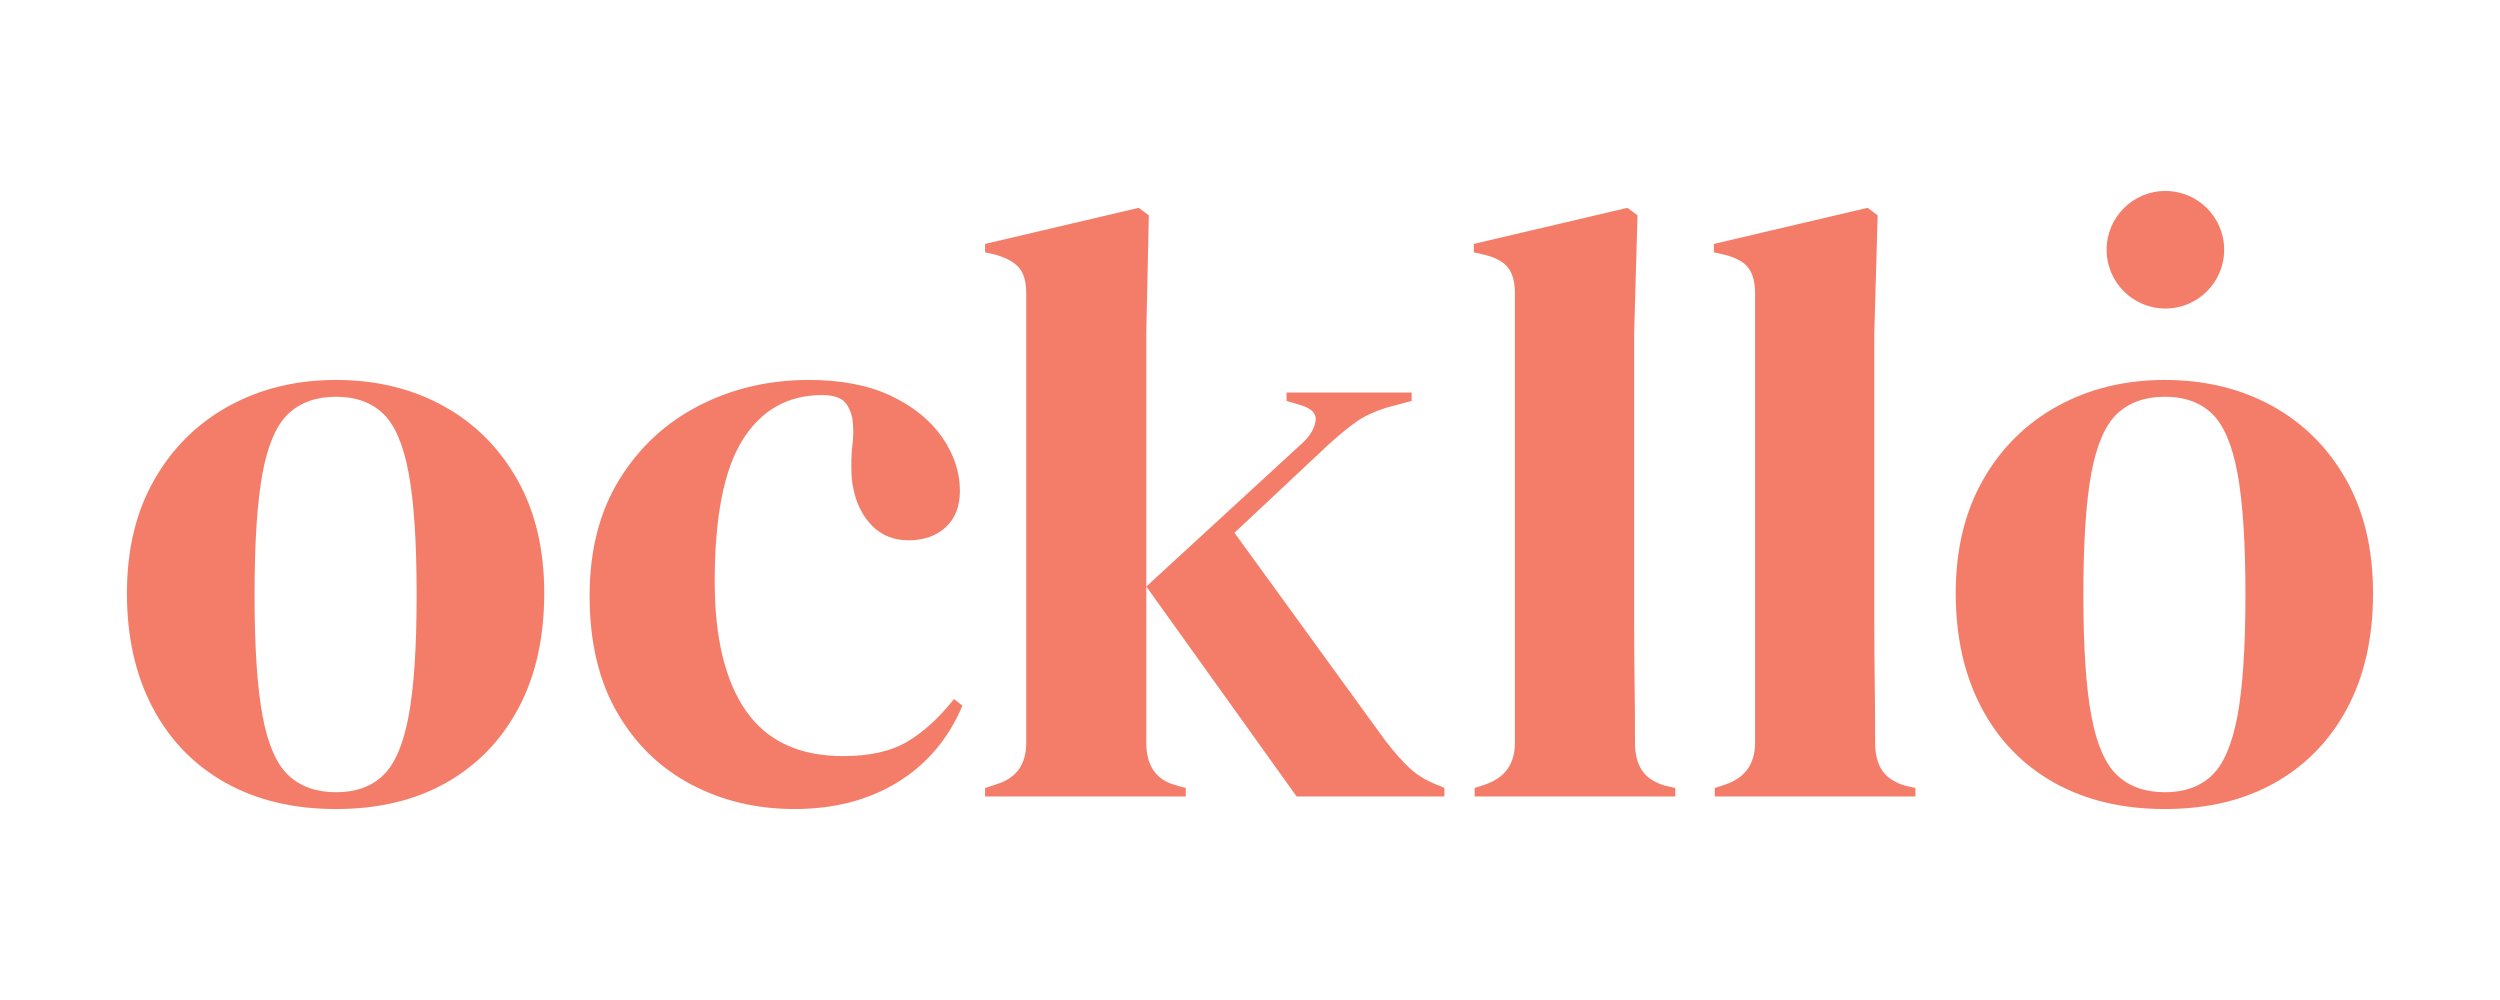<?xml version="1.0" encoding="utf-8"?>
<!-- Generator: Adobe Illustrator 16.0.3, SVG Export Plug-In . SVG Version: 6.00 Build 0)  -->
<!DOCTYPE svg PUBLIC "-//W3C//DTD SVG 1.1//EN" "http://www.w3.org/Graphics/SVG/1.1/DTD/svg11.dtd">
<svg version="1.1" id="Layer_1" xmlns="http://www.w3.org/2000/svg" xmlns:xlink="http://www.w3.org/1999/xlink" x="0px" y="0px"
	 width="250px" height="100px" viewBox="0 0 250 100" enable-background="new 0 0 250 100" xml:space="preserve">
<g>
	<g>
		<path fill="#F47D69" d="M33.602,80.903c-4.255,0-7.949-0.883-11.085-2.645c-3.135-1.765-5.556-4.268-7.262-7.515
			c-1.709-3.247-2.562-7.056-2.562-11.421s0.909-8.145,2.729-11.336c1.817-3.191,4.31-5.653,7.473-7.39
			c3.162-1.733,6.73-2.602,10.706-2.602c3.975,0,7.528,0.853,10.664,2.561c3.134,1.707,5.611,4.157,7.431,7.347
			c1.818,3.19,2.729,6.998,2.729,11.42s-0.854,8.243-2.562,11.461c-1.707,3.221-4.113,5.71-7.221,7.475
			C41.536,80.021,37.854,80.903,33.602,80.903z M33.602,79.224c1.959,0,3.526-0.558,4.702-1.68c1.176-1.118,2.028-3.106,2.562-5.96
			c0.531-2.856,0.798-6.888,0.798-12.094c0-5.261-0.267-9.318-0.798-12.175c-0.533-2.854-1.386-4.842-2.562-5.96
			c-1.176-1.12-2.743-1.68-4.702-1.68c-1.96,0-3.541,0.56-4.744,1.68c-1.204,1.118-2.072,3.106-2.604,5.96
			c-0.532,2.856-0.798,6.914-0.798,12.175c0,5.206,0.266,9.237,0.798,12.094c0.531,2.854,1.399,4.842,2.604,5.96
			C30.061,78.666,31.642,79.224,33.602,79.224z"/>
		<path fill="#F47D69" d="M79.448,80.903c-3.807,0-7.263-0.827-10.37-2.477c-3.106-1.65-5.571-4.058-7.389-7.223
			c-1.821-3.162-2.729-7.039-2.729-11.628c0-4.536,0.993-8.41,2.98-11.632c1.986-3.217,4.646-5.681,7.978-7.388
			c3.33-1.708,6.982-2.561,10.958-2.561c3.246,0,5.989,0.532,8.229,1.595c2.238,1.064,3.947,2.45,5.123,4.155
			c1.175,1.709,1.763,3.487,1.763,5.333c0,1.568-0.477,2.785-1.428,3.652c-0.952,0.868-2.183,1.301-3.694,1.301
			c-1.624,0-2.938-0.587-3.946-1.761c-1.008-1.178-1.596-2.716-1.764-4.618c-0.056-1.232-0.028-2.281,0.084-3.149
			c0.112-0.869,0.112-1.75,0-2.647c-0.225-0.951-0.575-1.58-1.05-1.889c-0.477-0.305-1.134-0.461-1.973-0.461
			c-3.415,0-6.061,1.484-7.936,4.449c-1.876,2.969-2.812,7.698-2.812,14.193c0,5.654,1.049,9.978,3.148,12.973
			c2.1,2.994,5.332,4.49,9.698,4.49c2.63,0,4.758-0.473,6.382-1.427c1.623-0.951,3.191-2.378,4.702-4.28l0.84,0.669
			c-1.399,3.306-3.556,5.852-6.466,7.642C86.865,80.007,83.423,80.903,79.448,80.903z"/>
		<path fill="#F47D69" d="M98.509,79.644v-0.84l1.26-0.42c1.902-0.613,2.854-1.984,2.854-4.113V29.347
			c0-1.118-0.223-1.958-0.671-2.519c-0.448-0.56-1.231-1.007-2.351-1.345l-1.092-0.251v-0.84l15.366-3.61l1.008,0.755l-0.252,11.756
			v40.978c0,2.24,0.924,3.638,2.771,4.198l1.176,0.335v0.84H98.509z M129.661,79.644l-15.03-20.992l15.618-14.357
			c0.727-0.672,1.161-1.387,1.301-2.142c0.14-0.756-0.35-1.302-1.469-1.637l-1.428-0.42v-0.84h12.512v0.84l-2.52,0.671
			c-1.231,0.392-2.226,0.854-2.98,1.386c-0.756,0.531-1.666,1.272-2.729,2.224l-9.489,8.902l15.115,20.825
			c0.951,1.229,1.805,2.181,2.561,2.854c0.755,0.673,1.749,1.233,2.98,1.679l0.337,0.168v0.84H129.661z"/>
		<path fill="#F47D69" d="M147.462,79.644v-0.84l1.008-0.335c2.016-0.672,3.022-2.069,3.022-4.198V29.347
			c0-1.118-0.224-1.975-0.672-2.562s-1.231-1.021-2.351-1.302l-1.092-0.251v-0.84l15.366-3.61l1.008,0.755l-0.336,11.756V62.01
			c0,2.073,0.013,4.13,0.042,6.173c0.027,2.044,0.042,4.07,0.042,6.088c0,1.118,0.224,2.03,0.672,2.729
			c0.447,0.699,1.203,1.217,2.268,1.552l1.092,0.253v0.84H147.462z"/>
		<path fill="#F47D69" d="M171.476,79.644v-0.84l1.009-0.335c2.016-0.672,3.022-2.069,3.022-4.198V29.347
			c0-1.118-0.225-1.975-0.672-2.562c-0.448-0.587-1.232-1.021-2.351-1.302l-1.092-0.251v-0.84l15.367-3.61l1.007,0.755
			l-0.337,11.756V62.01c0,2.073,0.014,4.13,0.043,6.173c0.028,2.044,0.043,4.07,0.043,6.088c0,1.118,0.223,2.03,0.671,2.729
			c0.447,0.699,1.203,1.217,2.268,1.552l1.091,0.253v0.84H171.476z"/>
		<path fill="#F47D69" d="M216.483,80.903c-4.256,0-7.949-0.883-11.085-2.645c-3.136-1.765-5.557-4.268-7.263-7.515
			c-1.709-3.247-2.562-7.056-2.562-11.421s0.909-8.145,2.729-11.336c1.818-3.191,4.31-5.653,7.474-7.39
			c3.162-1.733,6.73-2.602,10.706-2.602c3.974,0,7.527,0.853,10.663,2.561c3.134,1.707,5.612,4.157,7.431,7.347
			c1.819,3.19,2.729,6.998,2.729,11.42s-0.853,8.243-2.561,11.461c-1.709,3.221-4.114,5.71-7.221,7.475
			C224.418,80.021,220.735,80.903,216.483,80.903z M216.483,79.224c1.958,0,3.525-0.558,4.702-1.68
			c1.176-1.118,2.028-3.106,2.562-5.96c0.531-2.856,0.797-6.888,0.797-12.094c0-5.261-0.266-9.318-0.797-12.175
			c-0.533-2.854-1.386-4.842-2.562-5.96c-1.177-1.12-2.744-1.68-4.702-1.68c-1.96,0-3.541,0.56-4.745,1.68
			c-1.203,1.118-2.071,3.106-2.603,5.96c-0.533,2.856-0.799,6.914-0.799,12.175c0,5.206,0.266,9.237,0.799,12.094
			c0.531,2.854,1.399,4.842,2.603,5.96C212.942,78.666,214.523,79.224,216.483,79.224z"/>
	</g>
	<g>
		<circle fill="#F47D69" cx="216.539" cy="24.975" r="5.878"/>
	</g>
</g>
</svg>
